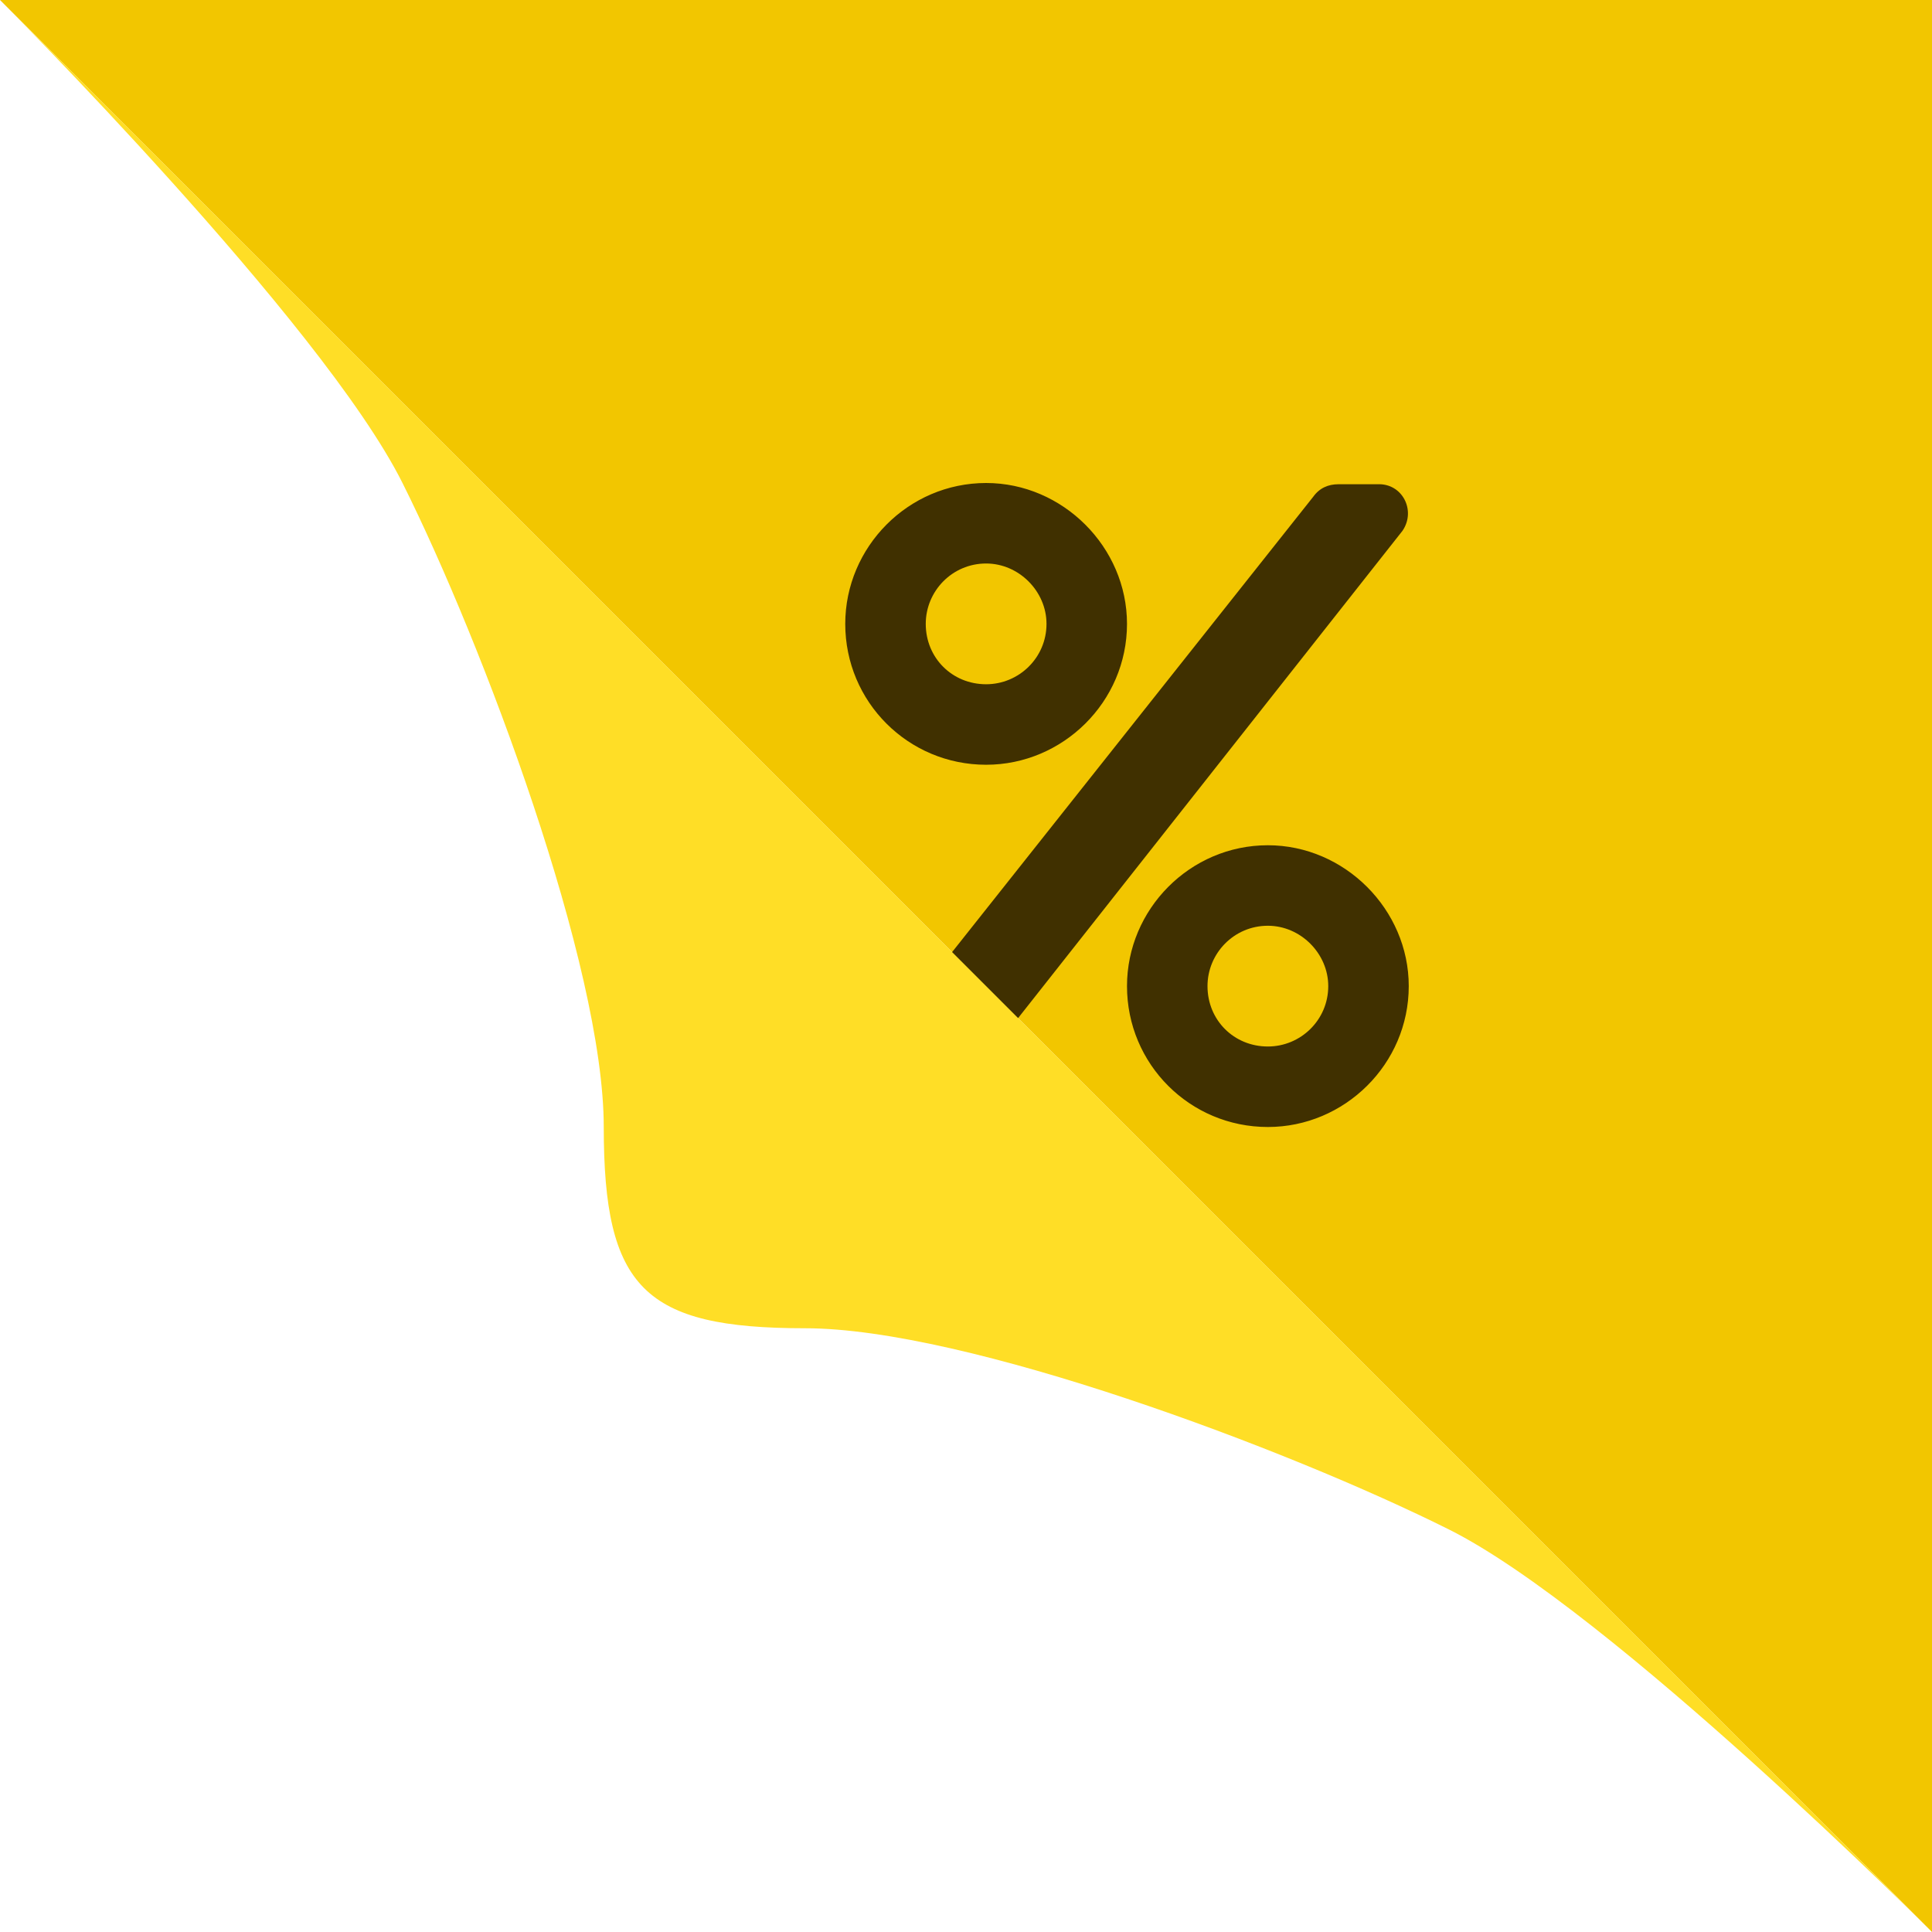 <svg width="48" height="48" viewBox="0 0 48 48" fill="none" xmlns="http://www.w3.org/2000/svg">
<path d="M48 0H0L48 48V0Z" fill="#F2C600"/>
<path d="M24.5 19C26.406 19 28 17.438 28 15.5C28 13.594 26.406 12 24.5 12C22.562 12 21 13.594 21 15.5C21 17.438 22.562 19 24.5 19ZM24.5 14C25.312 14 26 14.688 26 15.5C26 16.344 25.312 17 24.5 17C23.656 17 23 16.344 23 15.5C23 14.688 23.656 14 24.5 14ZM31.5 21C29.562 21 28 22.594 28 24.5C28 26.438 29.562 28 31.5 28C33.406 28 35 26.438 35 24.5C35 22.594 33.406 21 31.5 21ZM31.5 26C30.656 26 30 25.344 30 24.5C30 23.688 30.656 23 31.5 23C32.312 23 33 23.688 33 24.5C33 25.344 32.312 26 31.5 26ZM33.25 12.031C33 12.031 32.781 12.125 32.625 12.344L21.125 26.844C20.781 27.312 21.125 28 21.75 28H22.781C23 28 23.281 27.875 23.406 27.688L34.844 13.188C35.188 12.688 34.844 12 34.219 12.031H33.25Z" fill="#403000"/>
<path d="M0 0L48 48C48 48 40 40 36 38C32 36 24 33 20 33C16 33 15 32 15 28C15 24 12 16 10 12C8 8 0 0 0 0Z" fill="#FFDE26"/>
</svg>
